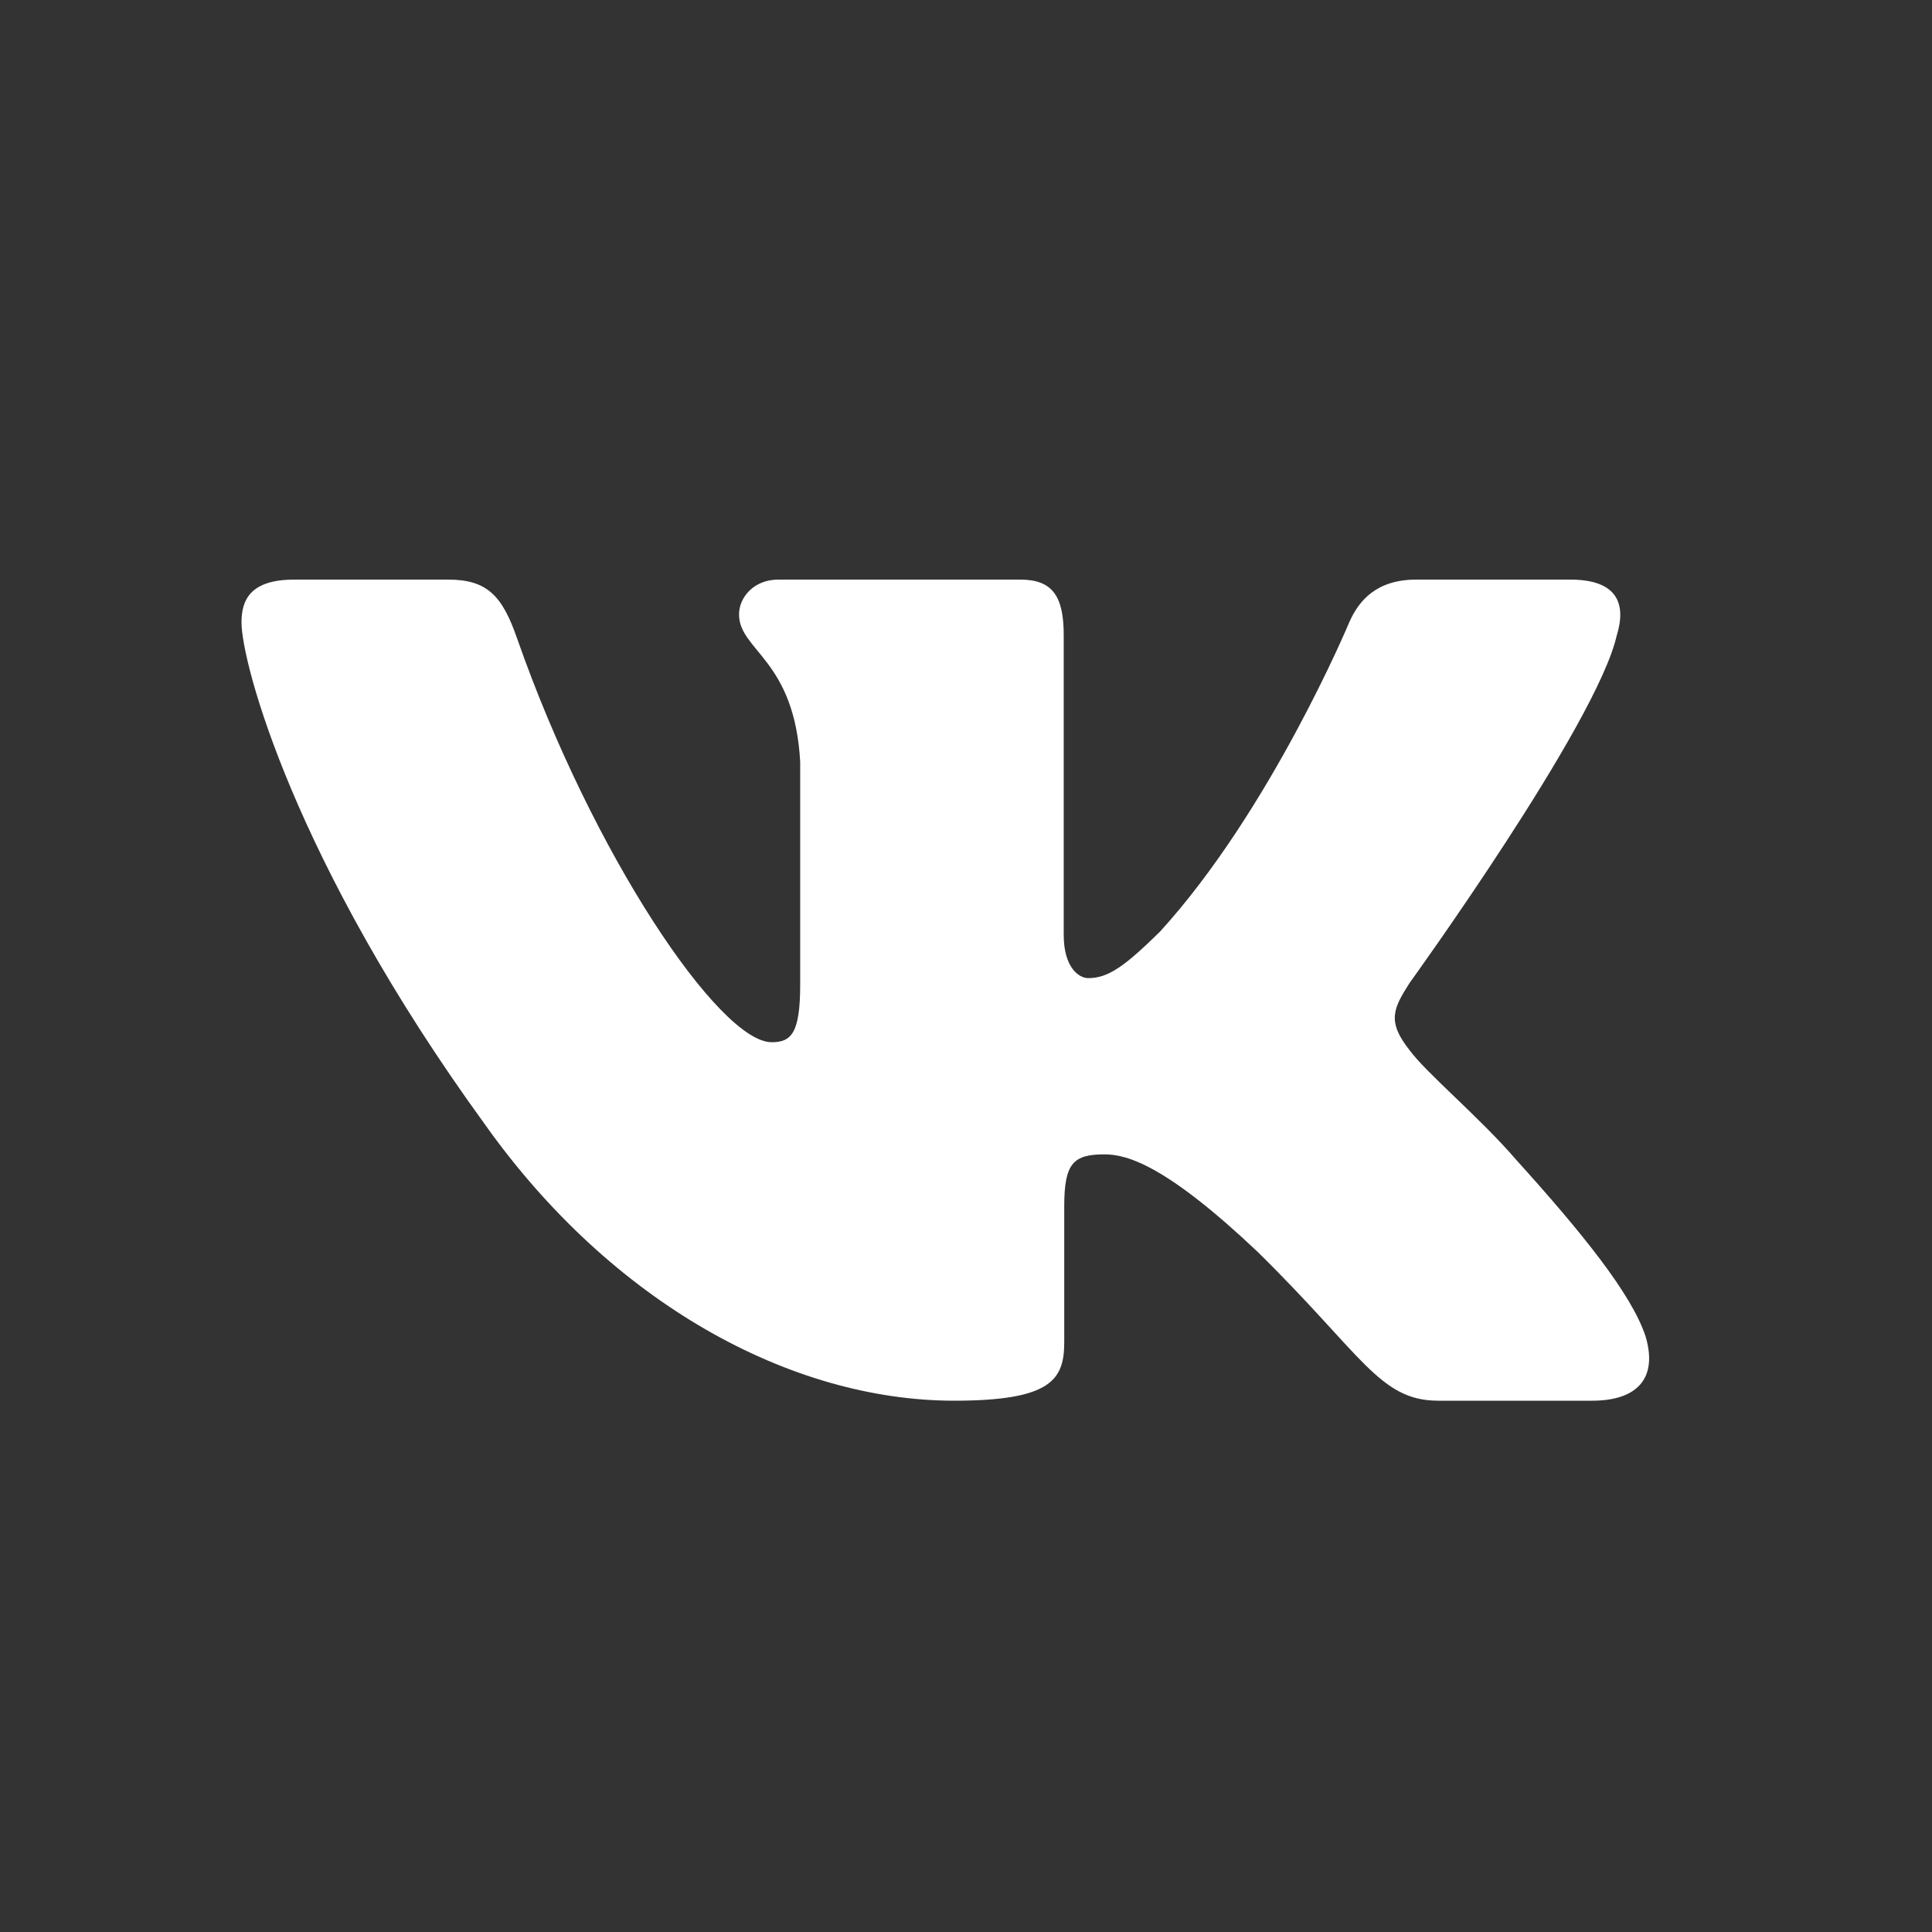 <svg width="40" height="40" viewBox="0 0 40 40" fill="none" xmlns="http://www.w3.org/2000/svg">
<rect x="0" y="0" width="40" height="40" fill="#333333" stroke="none"/>
<path fill-rule="evenodd" clip-rule="evenodd" d="M33.475 13.151C33.677 12.488 33.475 12 32.51 12H29.322C28.511 12 28.137 12.421 27.934 12.886C27.934 12.886 26.313 16.767 24.017 19.288C23.274 20.019 22.936 20.251 22.531 20.251C22.328 20.251 22.023 20.019 22.023 19.355V13.151C22.023 12.355 21.8 12 21.125 12H16.112C15.606 12 15.301 12.369 15.301 12.72C15.301 13.474 16.45 13.649 16.567 15.772V20.383C16.567 21.395 16.381 21.578 15.976 21.578C14.895 21.578 12.266 17.679 10.706 13.218C10.404 12.35 10.098 12 9.283 12H6.093C5.182 12 5 12.421 5 12.886C5 13.715 6.081 17.829 10.033 23.27C12.668 26.985 16.378 29 19.757 29C21.784 29 22.034 28.553 22.034 27.782V24.973C22.034 24.078 22.226 23.9 22.868 23.9C23.342 23.9 24.152 24.133 26.044 25.924C28.205 28.048 28.561 29 29.777 29H32.965C33.876 29 34.332 28.553 34.07 27.669C33.781 26.79 32.749 25.514 31.38 24C30.637 23.137 29.523 22.209 29.184 21.743C28.711 21.147 28.846 20.881 29.184 20.351C29.184 20.351 33.069 14.976 33.474 13.151H33.475Z" fill="white"/>
</svg>
